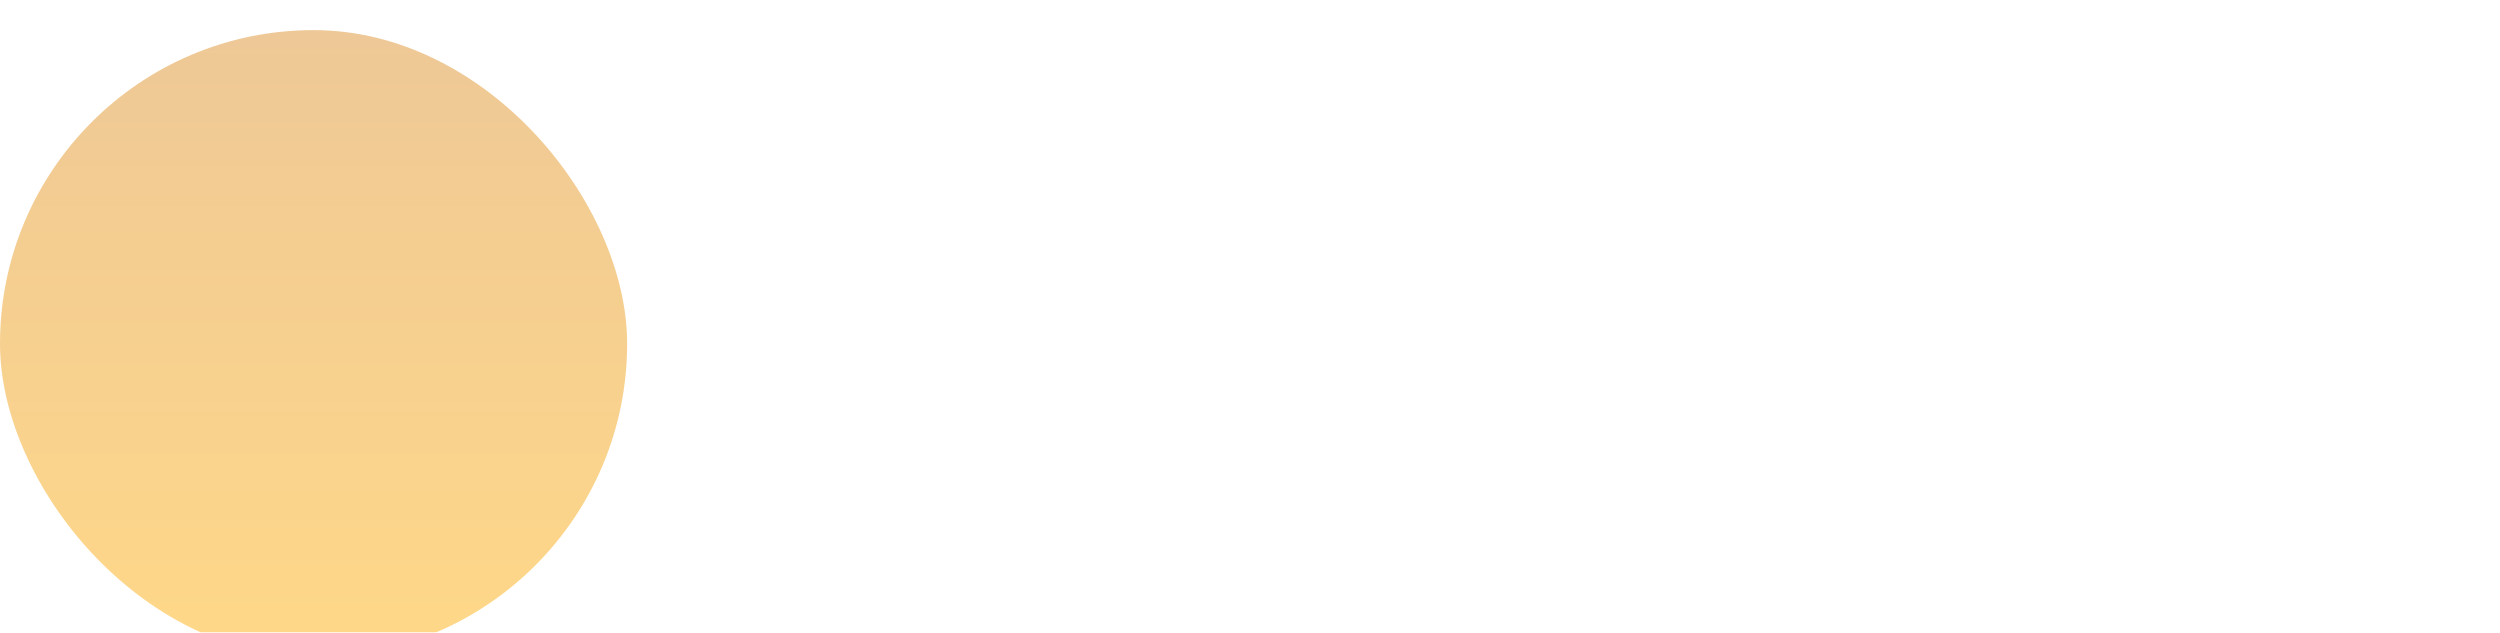<?xml version="1.0" encoding="UTF-8"?> <svg xmlns="http://www.w3.org/2000/svg" width="332" height="84" viewBox="0 0 332 84" fill="none"><g filter="url(#filter0_i_56_106)"><rect width="83.283" height="83.283" rx="41.642" fill="url(#paint0_linear_56_106)"></rect></g><path d="M107.497 35V15.271H110.56V23.611H120.677V15.271H123.753V35H120.677V26.264H110.56V35H107.497ZM132.079 35.26C131.122 35.26 130.283 35.078 129.563 34.713C128.843 34.348 128.282 33.838 127.881 33.182C127.48 32.525 127.28 31.769 127.28 30.912V30.885C127.28 29.627 127.745 28.634 128.674 27.904C129.613 27.166 130.93 26.747 132.625 26.646L138.067 26.318V28.396L133.022 28.711C132.138 28.766 131.454 28.98 130.971 29.354C130.497 29.718 130.26 30.206 130.26 30.816V30.844C130.26 31.473 130.497 31.969 130.971 32.334C131.454 32.699 132.092 32.881 132.885 32.881C133.578 32.881 134.198 32.74 134.745 32.457C135.301 32.175 135.738 31.787 136.057 31.295C136.376 30.794 136.536 30.233 136.536 29.613V25.334C136.536 24.541 136.289 23.921 135.797 23.475C135.305 23.019 134.599 22.791 133.678 22.791C132.831 22.791 132.147 22.973 131.627 23.338C131.117 23.703 130.798 24.172 130.67 24.746L130.643 24.869H127.854L127.868 24.719C127.941 23.889 128.219 23.146 128.702 22.49C129.185 21.825 129.855 21.301 130.711 20.918C131.568 20.535 132.584 20.344 133.76 20.344C134.936 20.344 135.952 20.54 136.809 20.932C137.666 21.324 138.331 21.875 138.805 22.586C139.279 23.297 139.516 24.131 139.516 25.088V35H136.536V32.73H136.481C136.198 33.25 135.834 33.701 135.387 34.084C134.941 34.458 134.435 34.749 133.87 34.959C133.314 35.16 132.717 35.26 132.079 35.26ZM143.18 35V20.617H149.715C151.118 20.617 152.221 20.945 153.023 21.602C153.825 22.258 154.226 23.156 154.226 24.295V24.322C154.226 25.07 153.989 25.744 153.516 26.346C153.051 26.938 152.472 27.303 151.779 27.439V27.549C152.399 27.631 152.937 27.822 153.392 28.123C153.857 28.415 154.217 28.793 154.473 29.258C154.737 29.723 154.869 30.251 154.869 30.844V30.871C154.869 32.129 154.413 33.132 153.502 33.879C152.599 34.626 151.364 35 149.797 35H143.18ZM146.119 32.812H149.25C150.088 32.812 150.726 32.639 151.164 32.293C151.601 31.947 151.82 31.432 151.82 30.748V30.721C151.82 30.037 151.579 29.531 151.096 29.203C150.613 28.866 149.888 28.697 148.922 28.697H146.119V32.812ZM146.119 26.551H148.799C149.637 26.551 150.262 26.396 150.672 26.086C151.082 25.776 151.287 25.302 151.287 24.664V24.637C151.287 24.035 151.1 23.579 150.726 23.27C150.353 22.96 149.81 22.805 149.099 22.805H146.119V26.551ZM158.15 35V20.617H161.13V35H158.15ZM159.64 18.402C159.166 18.402 158.76 18.238 158.423 17.91C158.086 17.573 157.917 17.172 157.917 16.707C157.917 16.224 158.086 15.818 158.423 15.49C158.76 15.162 159.166 14.998 159.64 14.998C160.123 14.998 160.529 15.162 160.857 15.49C161.194 15.818 161.363 16.224 161.363 16.707C161.363 17.172 161.194 17.573 160.857 17.91C160.529 18.238 160.123 18.402 159.64 18.402ZM175.909 20.617V22.982H171.411V35H168.444V22.982H163.946V20.617H175.909ZM178.629 35V20.617H181.596V25.047H184.33C185.998 25.047 187.324 25.498 188.309 26.4C189.302 27.294 189.799 28.497 189.799 30.01V30.037C189.799 31.55 189.302 32.758 188.309 33.66C187.324 34.553 185.998 35 184.33 35H178.629ZM184.029 27.398H181.596V32.648H184.029C184.877 32.648 185.543 32.411 186.026 31.938C186.518 31.454 186.764 30.821 186.764 30.037V30.01C186.764 29.217 186.518 28.583 186.026 28.109C185.533 27.635 184.868 27.398 184.029 27.398ZM205.425 35.287C203.183 35.287 201.469 34.562 200.284 33.113C199.099 31.655 198.507 29.513 198.507 26.688V26.66C198.507 23.999 198.776 21.848 199.314 20.207C199.851 18.557 200.694 17.34 201.843 16.557C202.991 15.773 204.472 15.349 206.286 15.285L207.585 15.23C208.323 15.212 209.03 15.139 209.704 15.012C210.388 14.884 210.935 14.725 211.345 14.533V16.98C211.099 17.172 210.643 17.34 209.978 17.486C209.321 17.623 208.579 17.71 207.749 17.746L206.491 17.787C205.233 17.833 204.231 18.061 203.483 18.471C202.736 18.872 202.166 19.487 201.774 20.316C201.392 21.137 201.109 22.203 200.927 23.516L200.899 23.707H200.954C201.419 22.859 202.075 22.212 202.923 21.766C203.78 21.31 204.778 21.082 205.917 21.082C207.211 21.082 208.332 21.365 209.28 21.93C210.237 22.495 210.976 23.292 211.495 24.322C212.024 25.352 212.288 26.569 212.288 27.973V28C212.288 29.504 212.01 30.803 211.454 31.896C210.898 32.981 210.11 33.82 209.089 34.412C208.068 34.995 206.847 35.287 205.425 35.287ZM205.398 32.799C206.218 32.799 206.911 32.617 207.476 32.252C208.05 31.878 208.487 31.336 208.788 30.625C209.098 29.914 209.253 29.053 209.253 28.041V28.014C209.253 27.057 209.098 26.241 208.788 25.566C208.487 24.892 208.05 24.381 207.476 24.035C206.911 23.68 206.218 23.502 205.398 23.502C204.586 23.502 203.889 23.68 203.306 24.035C202.732 24.381 202.289 24.892 201.98 25.566C201.679 26.241 201.528 27.057 201.528 28.014V28.041C201.528 29.053 201.679 29.914 201.98 30.625C202.289 31.336 202.732 31.878 203.306 32.252C203.889 32.617 204.586 32.799 205.398 32.799ZM221.53 35.287C220.126 35.287 218.914 34.986 217.893 34.385C216.881 33.774 216.102 32.913 215.555 31.801C215.017 30.68 214.749 29.363 214.749 27.85V27.836C214.749 26.341 215.022 25.033 215.569 23.912C216.116 22.782 216.886 21.907 217.879 21.287C218.873 20.658 220.04 20.344 221.379 20.344C222.728 20.344 223.886 20.645 224.852 21.246C225.827 21.838 226.579 22.682 227.108 23.775C227.637 24.86 227.901 26.122 227.901 27.562V28.561H216.211V26.469H226.465L225.002 28.424V27.275C225.002 26.264 224.848 25.425 224.538 24.76C224.237 24.085 223.813 23.584 223.266 23.256C222.728 22.928 222.104 22.764 221.393 22.764C220.691 22.764 220.062 22.937 219.506 23.283C218.95 23.63 218.513 24.14 218.194 24.814C217.875 25.48 217.715 26.3 217.715 27.275V28.424C217.715 29.354 217.87 30.151 218.18 30.816C218.499 31.473 218.95 31.979 219.534 32.334C220.117 32.68 220.805 32.853 221.598 32.853C222.182 32.853 222.696 32.767 223.143 32.594C223.59 32.411 223.959 32.175 224.251 31.883C224.551 31.582 224.761 31.249 224.879 30.885L224.92 30.775H227.737L227.709 30.926C227.591 31.491 227.368 32.033 227.04 32.553C226.711 33.072 226.283 33.542 225.754 33.961C225.235 34.371 224.62 34.695 223.909 34.932C223.198 35.169 222.405 35.287 221.53 35.287ZM236.172 35.287C235.051 35.287 234.062 35.118 233.205 34.781C232.348 34.444 231.66 33.965 231.141 33.346C230.621 32.717 230.311 31.974 230.211 31.117L230.197 31.008H233.109L233.15 31.145C233.314 31.719 233.656 32.161 234.176 32.471C234.695 32.772 235.356 32.922 236.158 32.922C237.07 32.922 237.79 32.735 238.318 32.361C238.847 31.988 239.111 31.473 239.111 30.816V30.789C239.111 30.105 238.865 29.595 238.373 29.258C237.881 28.921 237.138 28.752 236.144 28.752H234.066V26.592H236.131C237.006 26.592 237.662 26.432 238.1 26.113C238.537 25.785 238.756 25.302 238.756 24.664V24.637C238.756 24.026 238.537 23.552 238.1 23.215C237.662 22.869 237.051 22.695 236.268 22.695C235.502 22.695 234.864 22.85 234.353 23.16C233.852 23.47 233.547 23.903 233.437 24.459L233.424 24.541H230.594L230.607 24.432C230.726 23.584 231.027 22.855 231.51 22.244C232.002 21.624 232.654 21.155 233.465 20.836C234.285 20.508 235.233 20.344 236.309 20.344C237.421 20.344 238.373 20.503 239.166 20.822C239.968 21.141 240.583 21.602 241.012 22.203C241.44 22.796 241.654 23.502 241.654 24.322V24.35C241.654 25.115 241.422 25.785 240.957 26.359C240.501 26.924 239.886 27.294 239.111 27.467V27.576C239.74 27.704 240.273 27.913 240.711 28.205C241.148 28.497 241.481 28.861 241.709 29.299C241.937 29.727 242.051 30.224 242.051 30.789V30.816C242.051 31.701 241.805 32.48 241.312 33.154C240.82 33.829 240.137 34.353 239.262 34.727C238.387 35.1 237.357 35.287 236.172 35.287ZM108.55 73.897H105.815V67.635H106.978C107.506 67.297 107.898 66.737 108.153 65.953C108.418 65.169 108.582 64.294 108.646 63.328L109.165 55.617H119.665V67.635H121.894V73.897H119.159V70H108.55V73.897ZM116.685 67.635V57.996H111.722L111.325 63.451C111.261 64.308 111.138 65.092 110.956 65.803C110.774 66.505 110.509 67.092 110.163 67.566V67.635H116.685ZM130.629 70.287C129.253 70.287 128.05 69.986 127.02 69.385C125.999 68.774 125.206 67.913 124.641 66.801C124.076 65.68 123.793 64.349 123.793 62.809V62.781C123.793 61.25 124.076 59.928 124.641 58.816C125.215 57.704 126.013 56.848 127.034 56.246C128.064 55.645 129.258 55.344 130.616 55.344C131.983 55.344 133.177 55.645 134.198 56.246C135.228 56.839 136.025 57.691 136.59 58.803C137.164 59.915 137.452 61.241 137.452 62.781V62.809C137.452 64.358 137.164 65.689 136.59 66.801C136.025 67.913 135.232 68.774 134.211 69.385C133.191 69.986 131.997 70.287 130.629 70.287ZM130.643 67.799C131.409 67.799 132.074 67.603 132.639 67.211C133.204 66.819 133.642 66.254 133.952 65.516C134.261 64.768 134.416 63.866 134.416 62.809V62.781C134.416 61.733 134.261 60.84 133.952 60.102C133.642 59.354 133.2 58.789 132.625 58.406C132.051 58.014 131.381 57.818 130.616 57.818C129.859 57.818 129.194 58.014 128.62 58.406C128.054 58.798 127.612 59.363 127.293 60.102C126.974 60.84 126.815 61.733 126.815 62.781V62.809C126.815 63.866 126.97 64.768 127.28 65.516C127.599 66.254 128.045 66.819 128.62 67.211C129.194 67.603 129.868 67.799 130.643 67.799ZM146.734 70.287C145.34 70.287 144.127 69.982 143.098 69.371C142.077 68.76 141.288 67.894 140.732 66.773C140.185 65.652 139.912 64.326 139.912 62.795V62.781C139.912 61.259 140.19 59.942 140.746 58.83C141.311 57.718 142.104 56.861 143.125 56.26C144.146 55.649 145.34 55.344 146.707 55.344C147.937 55.344 148.999 55.581 149.892 56.055C150.795 56.52 151.501 57.139 152.012 57.914C152.522 58.689 152.818 59.527 152.9 60.43L152.914 60.539H150.084L150.057 60.416C149.902 59.714 149.546 59.108 148.99 58.598C148.443 58.078 147.687 57.818 146.721 57.818C145.964 57.818 145.299 58.023 144.724 58.434C144.159 58.835 143.717 59.409 143.398 60.156C143.088 60.904 142.933 61.788 142.933 62.809V62.822C142.933 63.87 143.093 64.768 143.412 65.516C143.731 66.254 144.173 66.819 144.738 67.211C145.312 67.603 145.982 67.799 146.748 67.799C147.659 67.799 148.393 67.562 148.949 67.088C149.514 66.605 149.888 65.976 150.07 65.201L150.084 65.092H152.928V65.188C152.818 66.144 152.49 67.01 151.943 67.785C151.405 68.551 150.69 69.162 149.797 69.617C148.913 70.064 147.892 70.287 146.734 70.287ZM155.853 70V55.617H162.388C163.792 55.617 164.895 55.945 165.697 56.602C166.499 57.258 166.9 58.156 166.9 59.295V59.322C166.9 60.07 166.663 60.744 166.189 61.346C165.724 61.938 165.145 62.303 164.452 62.44V62.549C165.072 62.631 165.61 62.822 166.066 63.123C166.531 63.415 166.891 63.793 167.146 64.258C167.41 64.723 167.542 65.251 167.542 65.844V65.871C167.542 67.129 167.087 68.132 166.175 68.879C165.273 69.626 164.038 70 162.47 70H155.853ZM158.792 67.812H161.923C162.762 67.812 163.4 67.639 163.837 67.293C164.275 66.947 164.493 66.432 164.493 65.748V65.721C164.493 65.037 164.252 64.531 163.769 64.203C163.286 63.866 162.561 63.697 161.595 63.697H158.792V67.812ZM158.792 61.551H161.472C162.311 61.551 162.935 61.396 163.345 61.086C163.755 60.776 163.96 60.302 163.96 59.664V59.637C163.96 59.035 163.773 58.579 163.4 58.27C163.026 57.96 162.484 57.805 161.773 57.805H158.792V61.551ZM170.823 70V55.617H173.803V70H170.823ZM172.313 53.402C171.839 53.402 171.434 53.238 171.096 52.91C170.759 52.573 170.591 52.172 170.591 51.707C170.591 51.224 170.759 50.818 171.096 50.49C171.434 50.162 171.839 49.998 172.313 49.998C172.796 49.998 173.202 50.162 173.53 50.49C173.867 50.818 174.036 51.224 174.036 51.707C174.036 52.172 173.867 52.573 173.53 52.91C173.202 53.238 172.796 53.402 172.313 53.402ZM179.053 73.897H176.319V67.635H177.481C178.009 67.297 178.401 66.737 178.656 65.953C178.921 65.169 179.085 64.294 179.149 63.328L179.668 55.617H190.168V67.635H192.397V73.897H189.662V70H179.053V73.897ZM187.188 67.635V57.996H182.225L181.828 63.451C181.765 64.308 181.641 65.092 181.459 65.803C181.277 66.505 181.013 67.092 180.666 67.566V67.635H187.188ZM196.443 74.799C196.16 74.799 195.878 74.785 195.595 74.758C195.313 74.731 195.08 74.699 194.898 74.662V72.352C195.007 72.37 195.144 72.388 195.308 72.406C195.481 72.434 195.668 72.447 195.869 72.447C196.571 72.447 197.127 72.329 197.537 72.092C197.956 71.855 198.284 71.39 198.521 70.697L198.767 70.014L193.531 55.617H196.744L200.558 67.963L200.039 67.32H200.763L200.244 67.963L204.072 55.617H207.203L201.843 70.656C201.488 71.65 201.069 72.452 200.586 73.062C200.112 73.673 199.537 74.115 198.863 74.389C198.198 74.662 197.391 74.799 196.443 74.799ZM217.633 74.799C217.351 74.799 217.068 74.785 216.786 74.758C216.503 74.731 216.271 74.699 216.088 74.662V72.352C216.198 72.37 216.334 72.388 216.499 72.406C216.672 72.434 216.859 72.447 217.059 72.447C217.761 72.447 218.317 72.329 218.727 72.092C219.146 71.855 219.474 71.39 219.711 70.697L219.958 70.014L214.721 55.617H217.934L221.749 67.963L221.229 67.32H221.954L221.434 67.963L225.262 55.617H228.393L223.034 70.656C222.678 71.65 222.259 72.452 221.776 73.062C221.302 73.673 220.728 74.115 220.053 74.389C219.388 74.662 218.581 74.799 217.633 74.799ZM243.527 70.287C241.285 70.287 239.571 69.562 238.386 68.113C237.201 66.655 236.609 64.513 236.609 61.688V61.66C236.609 58.999 236.878 56.848 237.415 55.207C237.953 53.557 238.796 52.34 239.945 51.557C241.093 50.773 242.574 50.349 244.388 50.285L245.687 50.23C246.425 50.212 247.132 50.139 247.806 50.012C248.49 49.884 249.037 49.725 249.447 49.533V51.98C249.201 52.172 248.745 52.34 248.079 52.486C247.423 52.623 246.68 52.71 245.851 52.746L244.593 52.787C243.335 52.833 242.333 53.06 241.585 53.471C240.838 53.872 240.268 54.487 239.876 55.316C239.494 56.137 239.211 57.203 239.029 58.516L239.001 58.707H239.056C239.521 57.859 240.177 57.212 241.025 56.766C241.882 56.31 242.88 56.082 244.019 56.082C245.313 56.082 246.434 56.365 247.382 56.93C248.339 57.495 249.078 58.292 249.597 59.322C250.126 60.352 250.39 61.569 250.39 62.973V63C250.39 64.504 250.112 65.803 249.556 66.897C249 67.981 248.212 68.82 247.191 69.412C246.17 69.995 244.949 70.287 243.527 70.287ZM243.499 67.799C244.32 67.799 245.012 67.617 245.578 67.252C246.152 66.878 246.589 66.336 246.89 65.625C247.2 64.914 247.355 64.053 247.355 63.041V63.014C247.355 62.057 247.2 61.241 246.89 60.566C246.589 59.892 246.152 59.382 245.578 59.035C245.012 58.68 244.32 58.502 243.499 58.502C242.688 58.502 241.991 58.68 241.408 59.035C240.833 59.382 240.391 59.892 240.081 60.566C239.781 61.241 239.63 62.057 239.63 63.014V63.041C239.63 64.053 239.781 64.914 240.081 65.625C240.391 66.336 240.833 66.878 241.408 67.252C241.991 67.617 242.688 67.799 243.499 67.799ZM253.602 70V55.617H256.583V70H253.602ZM255.093 53.402C254.619 53.402 254.213 53.238 253.876 52.91C253.539 52.573 253.37 52.172 253.37 51.707C253.37 51.224 253.539 50.818 253.876 50.49C254.213 50.162 254.619 49.998 255.093 49.998C255.576 49.998 255.981 50.162 256.309 50.49C256.647 50.818 256.815 51.224 256.815 51.707C256.815 52.172 256.647 52.573 256.309 52.91C255.981 53.238 255.576 53.402 255.093 53.402ZM265.606 70.287C264.485 70.287 263.496 70.118 262.639 69.781C261.782 69.444 261.094 68.966 260.574 68.346C260.055 67.717 259.745 66.974 259.645 66.117L259.631 66.008H262.543L262.584 66.144C262.748 66.719 263.09 67.161 263.61 67.471C264.129 67.772 264.79 67.922 265.592 67.922C266.504 67.922 267.224 67.735 267.752 67.361C268.281 66.988 268.545 66.473 268.545 65.816V65.789C268.545 65.106 268.299 64.595 267.807 64.258C267.315 63.921 266.572 63.752 265.578 63.752H263.5V61.592H265.565C266.44 61.592 267.096 61.432 267.533 61.113C267.971 60.785 268.19 60.302 268.19 59.664V59.637C268.19 59.026 267.971 58.552 267.533 58.215C267.096 57.868 266.485 57.695 265.701 57.695C264.936 57.695 264.298 57.85 263.787 58.16C263.286 58.47 262.981 58.903 262.871 59.459L262.858 59.541H260.028L260.041 59.432C260.16 58.584 260.461 57.855 260.944 57.244C261.436 56.624 262.088 56.155 262.899 55.836C263.719 55.508 264.667 55.344 265.742 55.344C266.854 55.344 267.807 55.503 268.6 55.822C269.402 56.141 270.017 56.602 270.446 57.203C270.874 57.796 271.088 58.502 271.088 59.322V59.35C271.088 60.115 270.856 60.785 270.391 61.359C269.935 61.925 269.32 62.294 268.545 62.467V62.576C269.174 62.704 269.707 62.913 270.145 63.205C270.582 63.497 270.915 63.861 271.143 64.299C271.371 64.727 271.485 65.224 271.485 65.789V65.816C271.485 66.701 271.239 67.48 270.746 68.154C270.254 68.829 269.571 69.353 268.696 69.727C267.821 70.1 266.791 70.287 265.606 70.287ZM284.09 70V63.752H277.623V70H274.656V55.617H277.623V61.4H284.09V55.617H287.056V70H284.09ZM296.913 70.287C295.51 70.287 294.297 69.986 293.277 69.385C292.265 68.774 291.486 67.913 290.939 66.801C290.401 65.68 290.132 64.363 290.132 62.85V62.836C290.132 61.341 290.405 60.033 290.952 58.912C291.499 57.782 292.269 56.907 293.263 56.287C294.256 55.658 295.423 55.344 296.763 55.344C298.112 55.344 299.269 55.645 300.236 56.246C301.211 56.839 301.963 57.682 302.491 58.775C303.02 59.86 303.284 61.122 303.284 62.562V63.56H291.595V61.469H301.849L300.386 63.424V62.275C300.386 61.264 300.231 60.425 299.921 59.76C299.62 59.085 299.196 58.584 298.65 58.256C298.112 57.928 297.487 57.764 296.777 57.764C296.075 57.764 295.446 57.937 294.89 58.283C294.334 58.63 293.896 59.14 293.577 59.815C293.258 60.48 293.099 61.3 293.099 62.275V63.424C293.099 64.353 293.254 65.151 293.564 65.816C293.883 66.473 294.334 66.978 294.917 67.334C295.5 67.68 296.189 67.853 296.982 67.853C297.565 67.853 298.08 67.767 298.527 67.594C298.973 67.412 299.342 67.174 299.634 66.883C299.935 66.582 300.144 66.249 300.263 65.885L300.304 65.775H303.12L303.093 65.926C302.974 66.491 302.751 67.033 302.423 67.553C302.095 68.072 301.666 68.542 301.138 68.961C300.618 69.371 300.003 69.695 299.292 69.932C298.581 70.169 297.788 70.287 296.913 70.287ZM312.553 70.287C311.159 70.287 309.947 69.982 308.917 69.371C307.896 68.76 307.107 67.894 306.551 66.773C306.004 65.652 305.731 64.326 305.731 62.795V62.781C305.731 61.259 306.009 59.942 306.565 58.83C307.13 57.718 307.923 56.861 308.944 56.26C309.965 55.649 311.159 55.344 312.526 55.344C313.756 55.344 314.818 55.581 315.712 56.055C316.614 56.52 317.32 57.139 317.831 57.914C318.341 58.689 318.637 59.527 318.719 60.43L318.733 60.539H315.903L315.876 60.416C315.721 59.714 315.365 59.108 314.809 58.598C314.262 58.078 313.506 57.818 312.54 57.818C311.783 57.818 311.118 58.023 310.544 58.434C309.978 58.835 309.536 59.409 309.217 60.156C308.907 60.904 308.753 61.788 308.753 62.809V62.822C308.753 63.87 308.912 64.768 309.231 65.516C309.55 66.254 309.992 66.819 310.557 67.211C311.131 67.603 311.801 67.799 312.567 67.799C313.478 67.799 314.212 67.562 314.768 67.088C315.333 66.605 315.707 65.976 315.889 65.201L315.903 65.092H318.747V65.188C318.637 66.144 318.309 67.01 317.762 67.785C317.225 68.551 316.509 69.162 315.616 69.617C314.732 70.064 313.711 70.287 312.553 70.287ZM321.781 70V55.617H324.762V70H321.781ZM323.272 53.402C322.798 53.402 322.392 53.238 322.055 52.91C321.717 52.573 321.549 52.172 321.549 51.707C321.549 51.224 321.717 50.818 322.055 50.49C322.392 50.162 322.798 49.998 323.272 49.998C323.755 49.998 324.16 50.162 324.488 50.49C324.826 50.818 324.994 51.224 324.994 51.707C324.994 52.172 324.826 52.573 324.488 52.91C324.16 53.238 323.755 53.402 323.272 53.402Z" fill="white"></path><defs><filter id="filter0_i_56_106" x="0" y="0" width="83.283" height="86.083" filterUnits="userSpaceOnUse" color-interpolation-filters="sRGB"><feFlood flood-opacity="0" result="BackgroundImageFix"></feFlood><feBlend mode="normal" in="SourceGraphic" in2="BackgroundImageFix" result="shape"></feBlend><feColorMatrix in="SourceAlpha" type="matrix" values="0 0 0 0 0 0 0 0 0 0 0 0 0 0 0 0 0 0 127 0" result="hardAlpha"></feColorMatrix><feOffset dy="4"></feOffset><feGaussianBlur stdDeviation="1.4"></feGaussianBlur><feComposite in2="hardAlpha" operator="arithmetic" k2="-1" k3="1"></feComposite><feColorMatrix type="matrix" values="0 0 0 0 1 0 0 0 0 1 0 0 0 0 1 0 0 0 0.25 0"></feColorMatrix><feBlend mode="normal" in2="shape" result="effect1_innerShadow_56_106"></feBlend></filter><linearGradient id="paint0_linear_56_106" x1="41.642" y1="0" x2="41.642" y2="83.283" gradientUnits="userSpaceOnUse"><stop stop-color="#EEC896"></stop><stop offset="1" stop-color="#FFD888"></stop></linearGradient></defs></svg> 